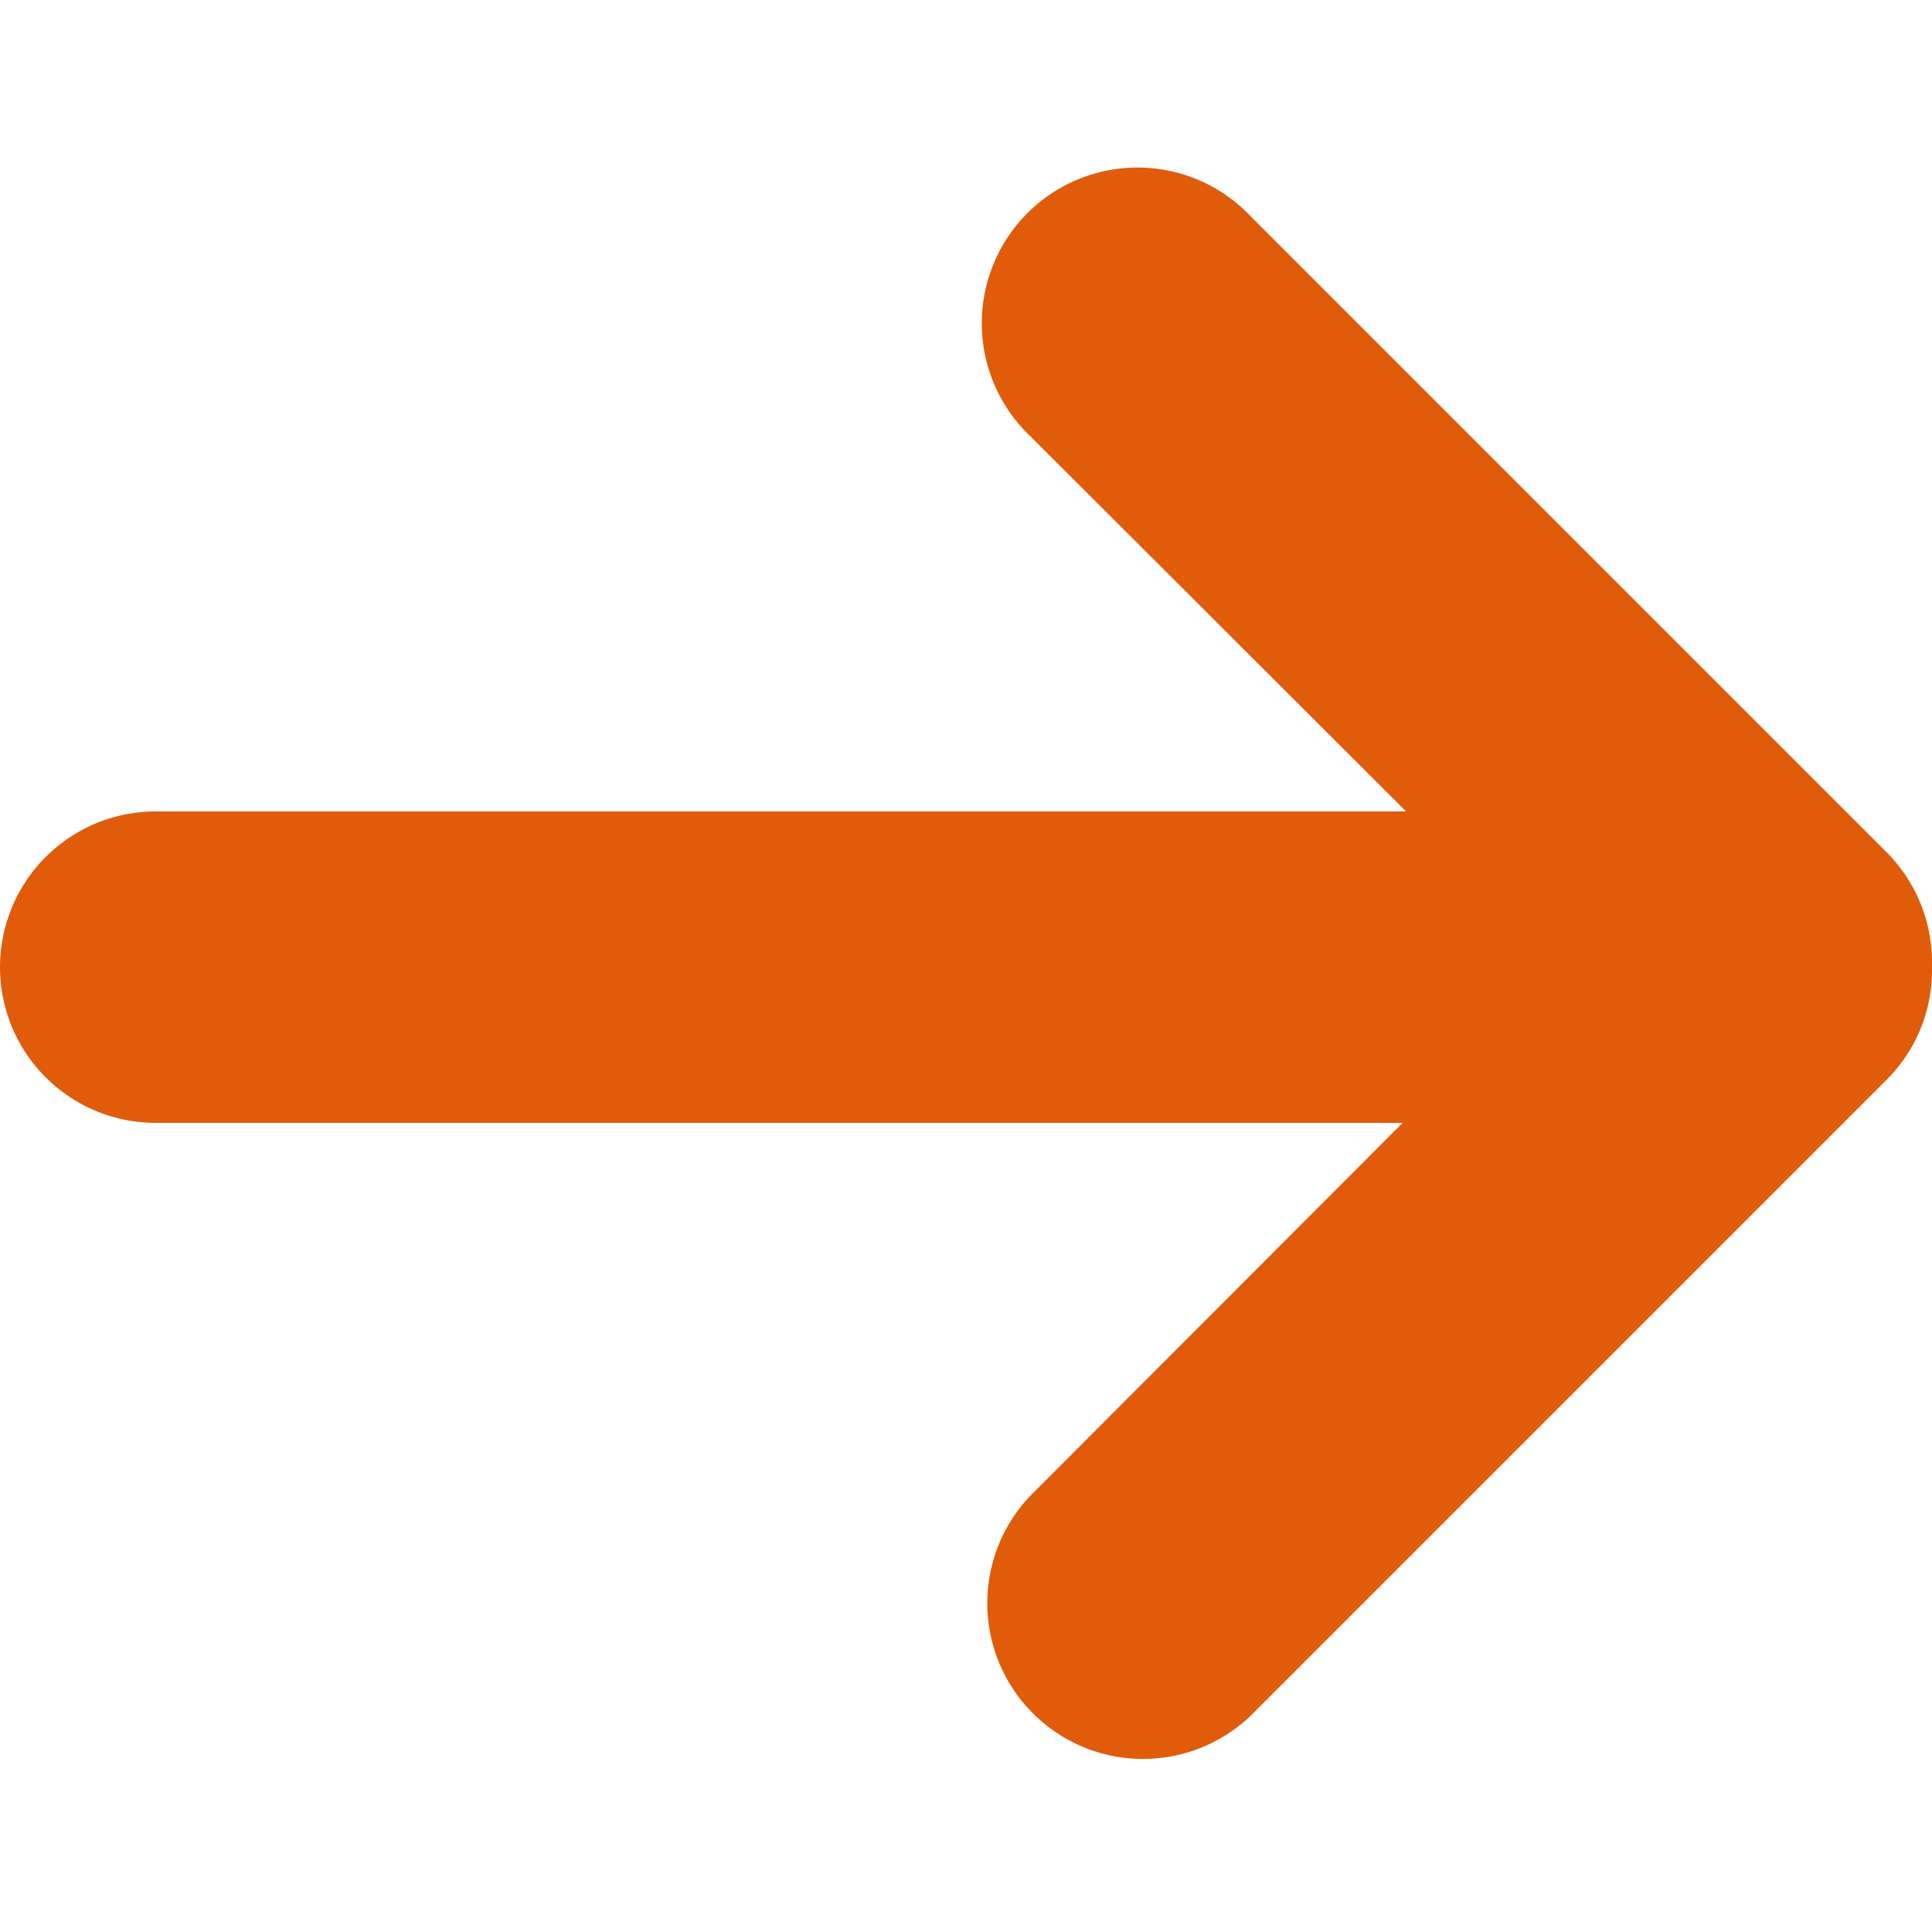 <svg height="300px" width="300px" fill="#e05c0b" xmlns="http://www.w3.org/2000/svg" data-name="Layer 1" viewBox="0 0 100 100" x="0px" y="0px"><title>Forward</title><path d="M97.64,44.1,64.72,11.18a8.06,8.06,0,1,0-11.4,11.39L72.78,42H8.06a8.06,8.06,0,0,0,0,16.12H72.6L53.32,77.43a8.06,8.06,0,0,0,11.4,11.39L97.64,55.9A8,8,0,0,0,100,50.2a1.27,1.27,0,0,0,0-.2,1.41,1.41,0,0,0,0-.2A8.07,8.07,0,0,0,97.64,44.1Z"/></svg>
